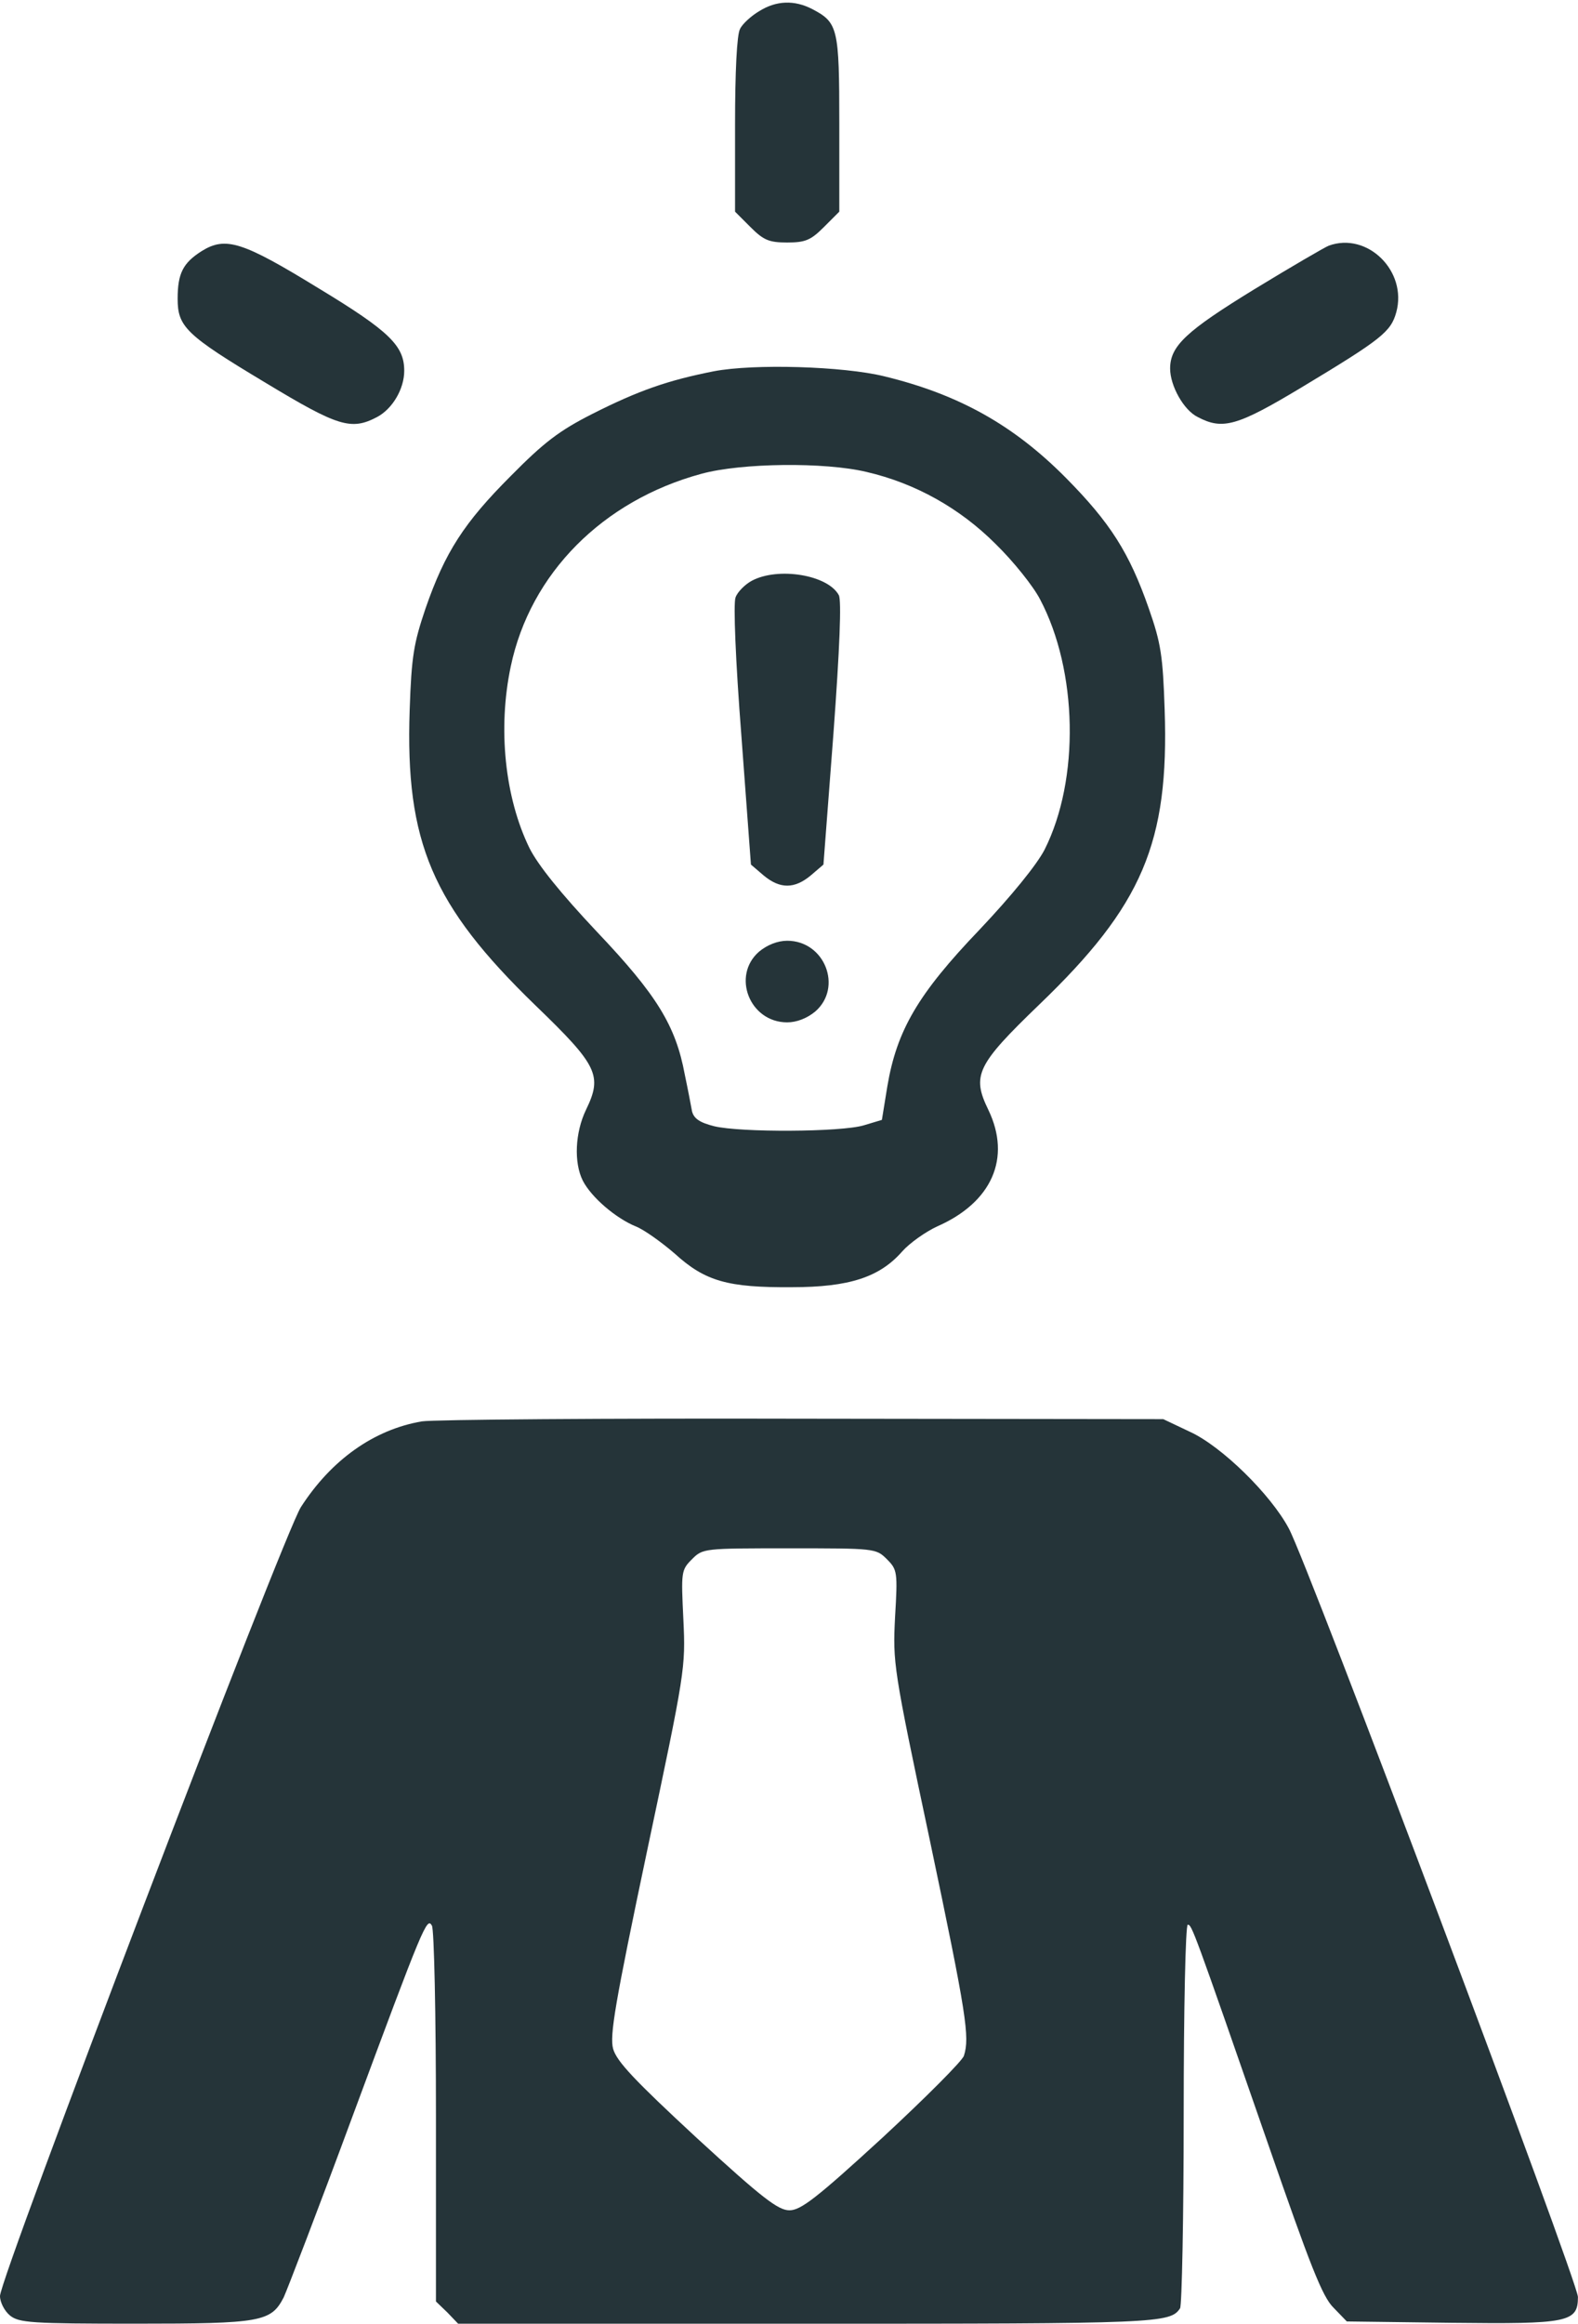 <?xml version="1.0" encoding="UTF-8" standalone="no"?><svg xmlns="http://www.w3.org/2000/svg" xmlns:xlink="http://www.w3.org/1999/xlink" fill="#253439" height="981.3" preserveAspectRatio="xMidYMid meet" version="1" viewBox="166.7 8.9 666.6 981.3" width="666.6" zoomAndPan="magnify"><g><g id="change1_1"><path d="M4873.6,4983.5c-32.5-19.1-70.8-53.6-80.4-74.7c-13.4-23-21.1-181.9-21.1-403.9v-367.6l65.1-65.1c55.5-55.5,78.5-65.1,155.1-65.1c76.6,0,99.6,9.6,155.1,65.1l65.1,65.1v371.4c0,405.8-5.7,426.9-114.9,484.3C5023,5031.3,4946.4,5029.4,4873.6,4983.5z" transform="matrix(.1 0 0 -.1 0 512)"/><path d="M2518.9,3970.8c-78.5-49.8-101.5-93.8-101.5-201c0-118.7,34.5-153.1,373.3-356.1c304.4-183.8,359.9-201,469-143.6c65.1,34.5,114.9,118.7,114.9,195.3c0,105.3-61.3,166.6-361.8,348.4C2691.2,4011,2620.4,4033.9,2518.9,3970.8z" transform="matrix(.1 0 0 -.1 0 512)"/><path d="M7280.1,3993.7c-15.3-5.7-157-88.1-314-183.8c-287.2-176.1-356.1-239.3-356.1-335c0-72.7,57.4-176.1,116.8-204.8c105.3-55.5,166.6-38.3,440.3,126.4c337,202.9,375.2,233.6,398.2,315.9C7613.2,3886.5,7442.8,4053.1,7280.1,3993.7z" transform="matrix(.1 0 0 -.1 0 512)"/><path d="M4682.2,3463.4c-193.3-38.3-315.9-80.4-513.1-180c-139.7-70.8-204.8-120.6-344.6-262.3c-197.2-197.2-277.6-321.6-359.9-559c-49.8-147.4-59.3-201-67-428.8c-19.1-559,95.7-825.1,530.3-1246.3c264.2-254.6,285.2-296.7,214.4-442.2c-45.9-95.7-51.7-222.1-13.4-298.7c36.4-70.8,139.8-158.9,224-193.3c34.5-13.4,109.1-67,164.6-114.9c128.3-116.8,224-143.6,493.9-141.7c243.1,0,371.4,42.1,467.1,151.3c30.6,34.5,97.6,82.3,147.4,105.3c231.6,101.5,314,289.1,216.3,492c-70.8,145.5-49.8,189.5,214.4,444.1c436.5,419.2,549.4,683.4,530.3,1246.3c-7.6,225.9-15.3,279.5-67,426.9c-82.3,235.5-162.7,361.8-350.3,551.4c-220.2,222.1-451.8,352.3-767.7,428.8C5229.7,3484.5,4852.6,3496,4682.2,3463.4z M5327.4,3038.4c206.8-47.9,394.4-153.2,545.6-304.4c74.6-72.7,158.9-178,187.6-233.6c158.9-300.5,168.5-760,19.1-1056.7c-32.5-63.2-139.7-195.3-275.7-338.9c-258.4-269.9-348.4-423.1-388.6-660.5l-23-141.7l-76.6-23c-95.7-28.7-520.7-30.6-631.7-3.8c-61.3,15.3-86.1,32.5-93.8,63.2c-3.8,21.1-17.2,91.9-30.6,155.1c-38.3,206.8-118.7,336.9-371.4,603c-153.1,162.7-248.9,281.4-285.2,354.2c-103.4,212.5-134,503.5-78.5,765.8c82.3,392.5,388.6,700.7,806,813.6C4799,3076.7,5151.2,3080.6,5327.4,3038.4z" transform="matrix(.1 0 0 -.1 0 512)"/><path d="M4843,2579c-28.7-15.3-61.3-47.9-68.9-70.8c-9.6-24.9,0-266.1,24.9-585.8l40.2-541.8l53.6-45.9c68.9-57.4,130.2-57.4,199.1,0l53.6,45.9l42.1,551.4c26.8,363.7,34.5,562.8,23,585.8C5164.6,2603.9,4954.1,2638.3,4843,2579z" transform="matrix(.1 0 0 -.1 0 512)"/><path d="M4873.6,1013c-116.8-101.5-40.2-298.6,118.7-298.6c40.2,0,84.2,17.2,118.7,45.9c116.8,101.5,40.2,298.7-118.7,298.7C4952.1,1058.9,4908.1,1041.7,4873.6,1013z" transform="matrix(.1 0 0 -.1 0 512)"/><path d="M3449.3-970.3c-202.9-34.5-382.9-162.7-511.1-361.8C2865.4-1445.1,1667-4584.7,1667-4663.2c0-26.8,19.1-63.2,42.1-82.3c38.3-30.6,88.1-34.5,530.3-34.5c532.2,0,572.4,7.7,626,111c13.4,28.7,145.5,371.4,289.1,760c302.5,815.5,315.9,846.2,336.9,809.8c9.6-13.4,17.2-377.1,17.2-806v-781.1l47.9-46l45.9-47.9h1476c1481.8,0,1531.5,1.9,1573.6,65.1c7.6,11.5,15.3,381,15.3,821.3c0,440.3,7.7,798.3,17.2,798.3c17.2,0,23-15.3,336.9-918.9c180-518.8,231.6-652.8,279.5-698.8l55.5-57.4l442.2-5.7c493.9-5.7,534.1,1.9,534.1,109.1c0,63.2-1141,3097.5-1221.4,3244.9c-76.6,143.6-283.3,346.5-417.3,407.8l-113,53.6l-1521.9,1.9C4222.7-956.9,3497.2-962.7,3449.3-970.3z M5413.5-1552.3c44-44,45.9-53.6,34.5-245c-9.6-193.3-7.7-212.5,147.4-943.8c155.1-737.1,168.5-828.9,143.6-907.4c-5.7-21-162.7-178-344.6-346.5c-277.6-254.6-344.6-306.3-392.5-306.3c-47.9,0-114.9,51.7-392.5,306.3c-260.4,241.2-336.9,321.6-352.3,375.2c-15.3,55.5,7.7,191.4,143.6,836.6c160.8,760,162.7,771.5,153.1,976.3c-9.6,201-9.6,208.7,36.4,254.6c45.9,46,49.8,46,411.6,46C5361.8-1506.3,5367.6-1506.3,5413.5-1552.3z" transform="matrix(.1 0 0 -.1 0 512)"/></g></g></svg>